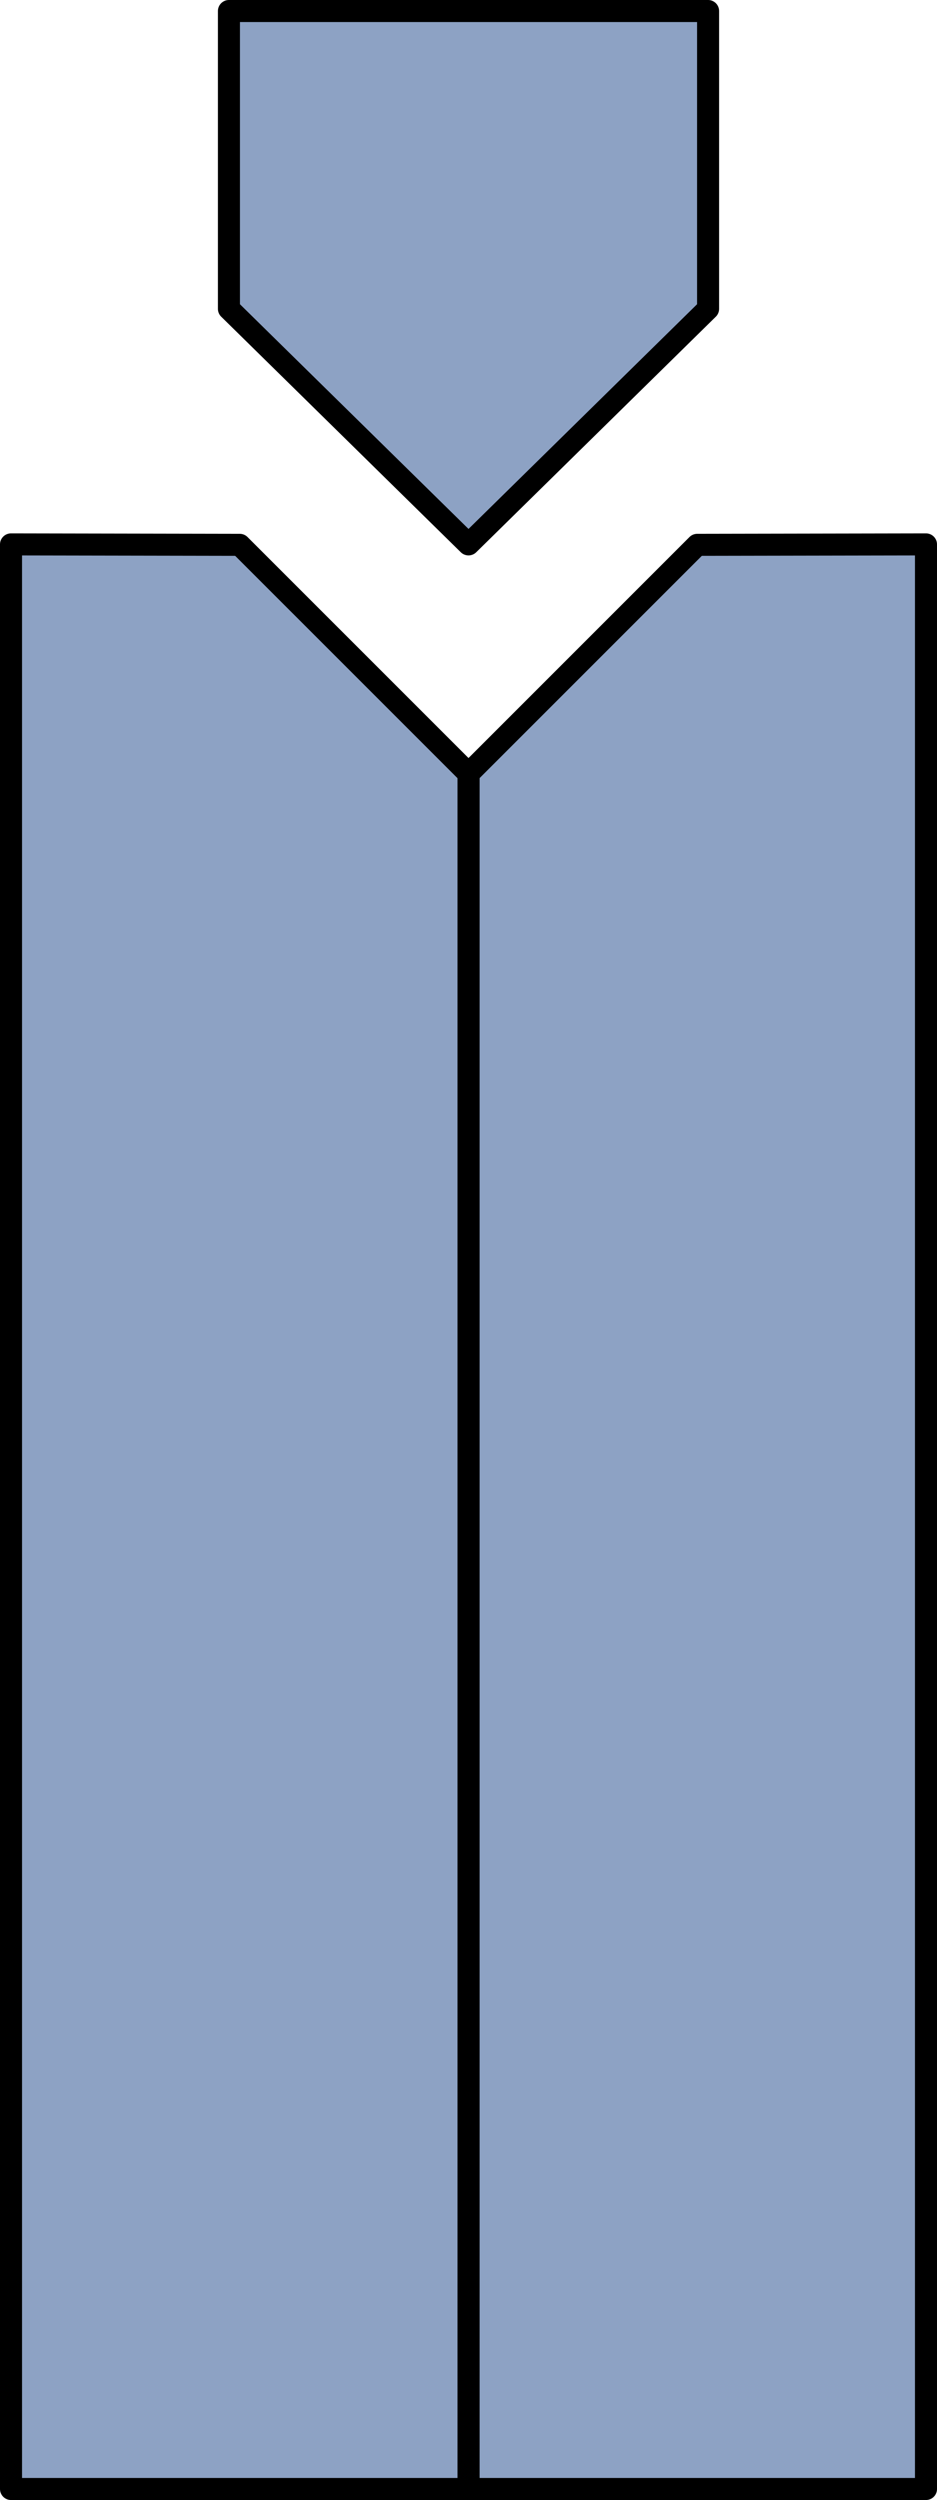 <?xml version="1.0" encoding="utf-8"?>
<!-- Generator: Adobe Illustrator 22.0.0, SVG Export Plug-In . SVG Version: 6.00 Build 0)  -->
<svg version="1.1" id="Layer_1" xmlns="http://www.w3.org/2000/svg" xmlns:xlink="http://www.w3.org/1999/xlink" x="0px" y="0px"
	 width="42.533px" height="113.462px" viewBox="0 0 42.533 113.462" enable-background="new 0 0 42.533 113.462"
	 xml:space="preserve">
<g>
	<polygon id="_changecolor" fill="#8DA2C4" points="32.142,14.017 21.267,24.707 10.392,14.017 10.392,0.5 32.142,0.5 	"/>
	<polygon fill="none" stroke="#000000" stroke-linecap="round" stroke-linejoin="round" stroke-miterlimit="10" points="
		32.142,14.017 21.267,24.707 10.392,14.017 10.392,0.5 32.142,0.5 	"/>
	<polygon id="changecolor" fill="#8DA2C4" points="31.65,24.727 21.267,35.11 21.267,112.962 42.033,112.962 42.033,24.707 	"/>
	<polygon fill="none" stroke="#000000" stroke-linecap="round" stroke-linejoin="round" stroke-miterlimit="10" points="
		31.65,24.727 21.267,35.11 21.267,112.962 42.033,112.962 42.033,24.707 	"/>
	<polygon id="_changecolor_1_" fill="#8DA2C4" points="10.883,24.727 21.267,35.11 21.267,112.962 0.5,112.962 0.5,24.707 	"/>
	<polygon fill="none" stroke="#000000" stroke-linecap="round" stroke-linejoin="round" stroke-miterlimit="10" points="
		10.883,24.727 21.267,35.11 21.267,112.962 0.5,112.962 0.5,24.707 	"/>
</g>
</svg>
